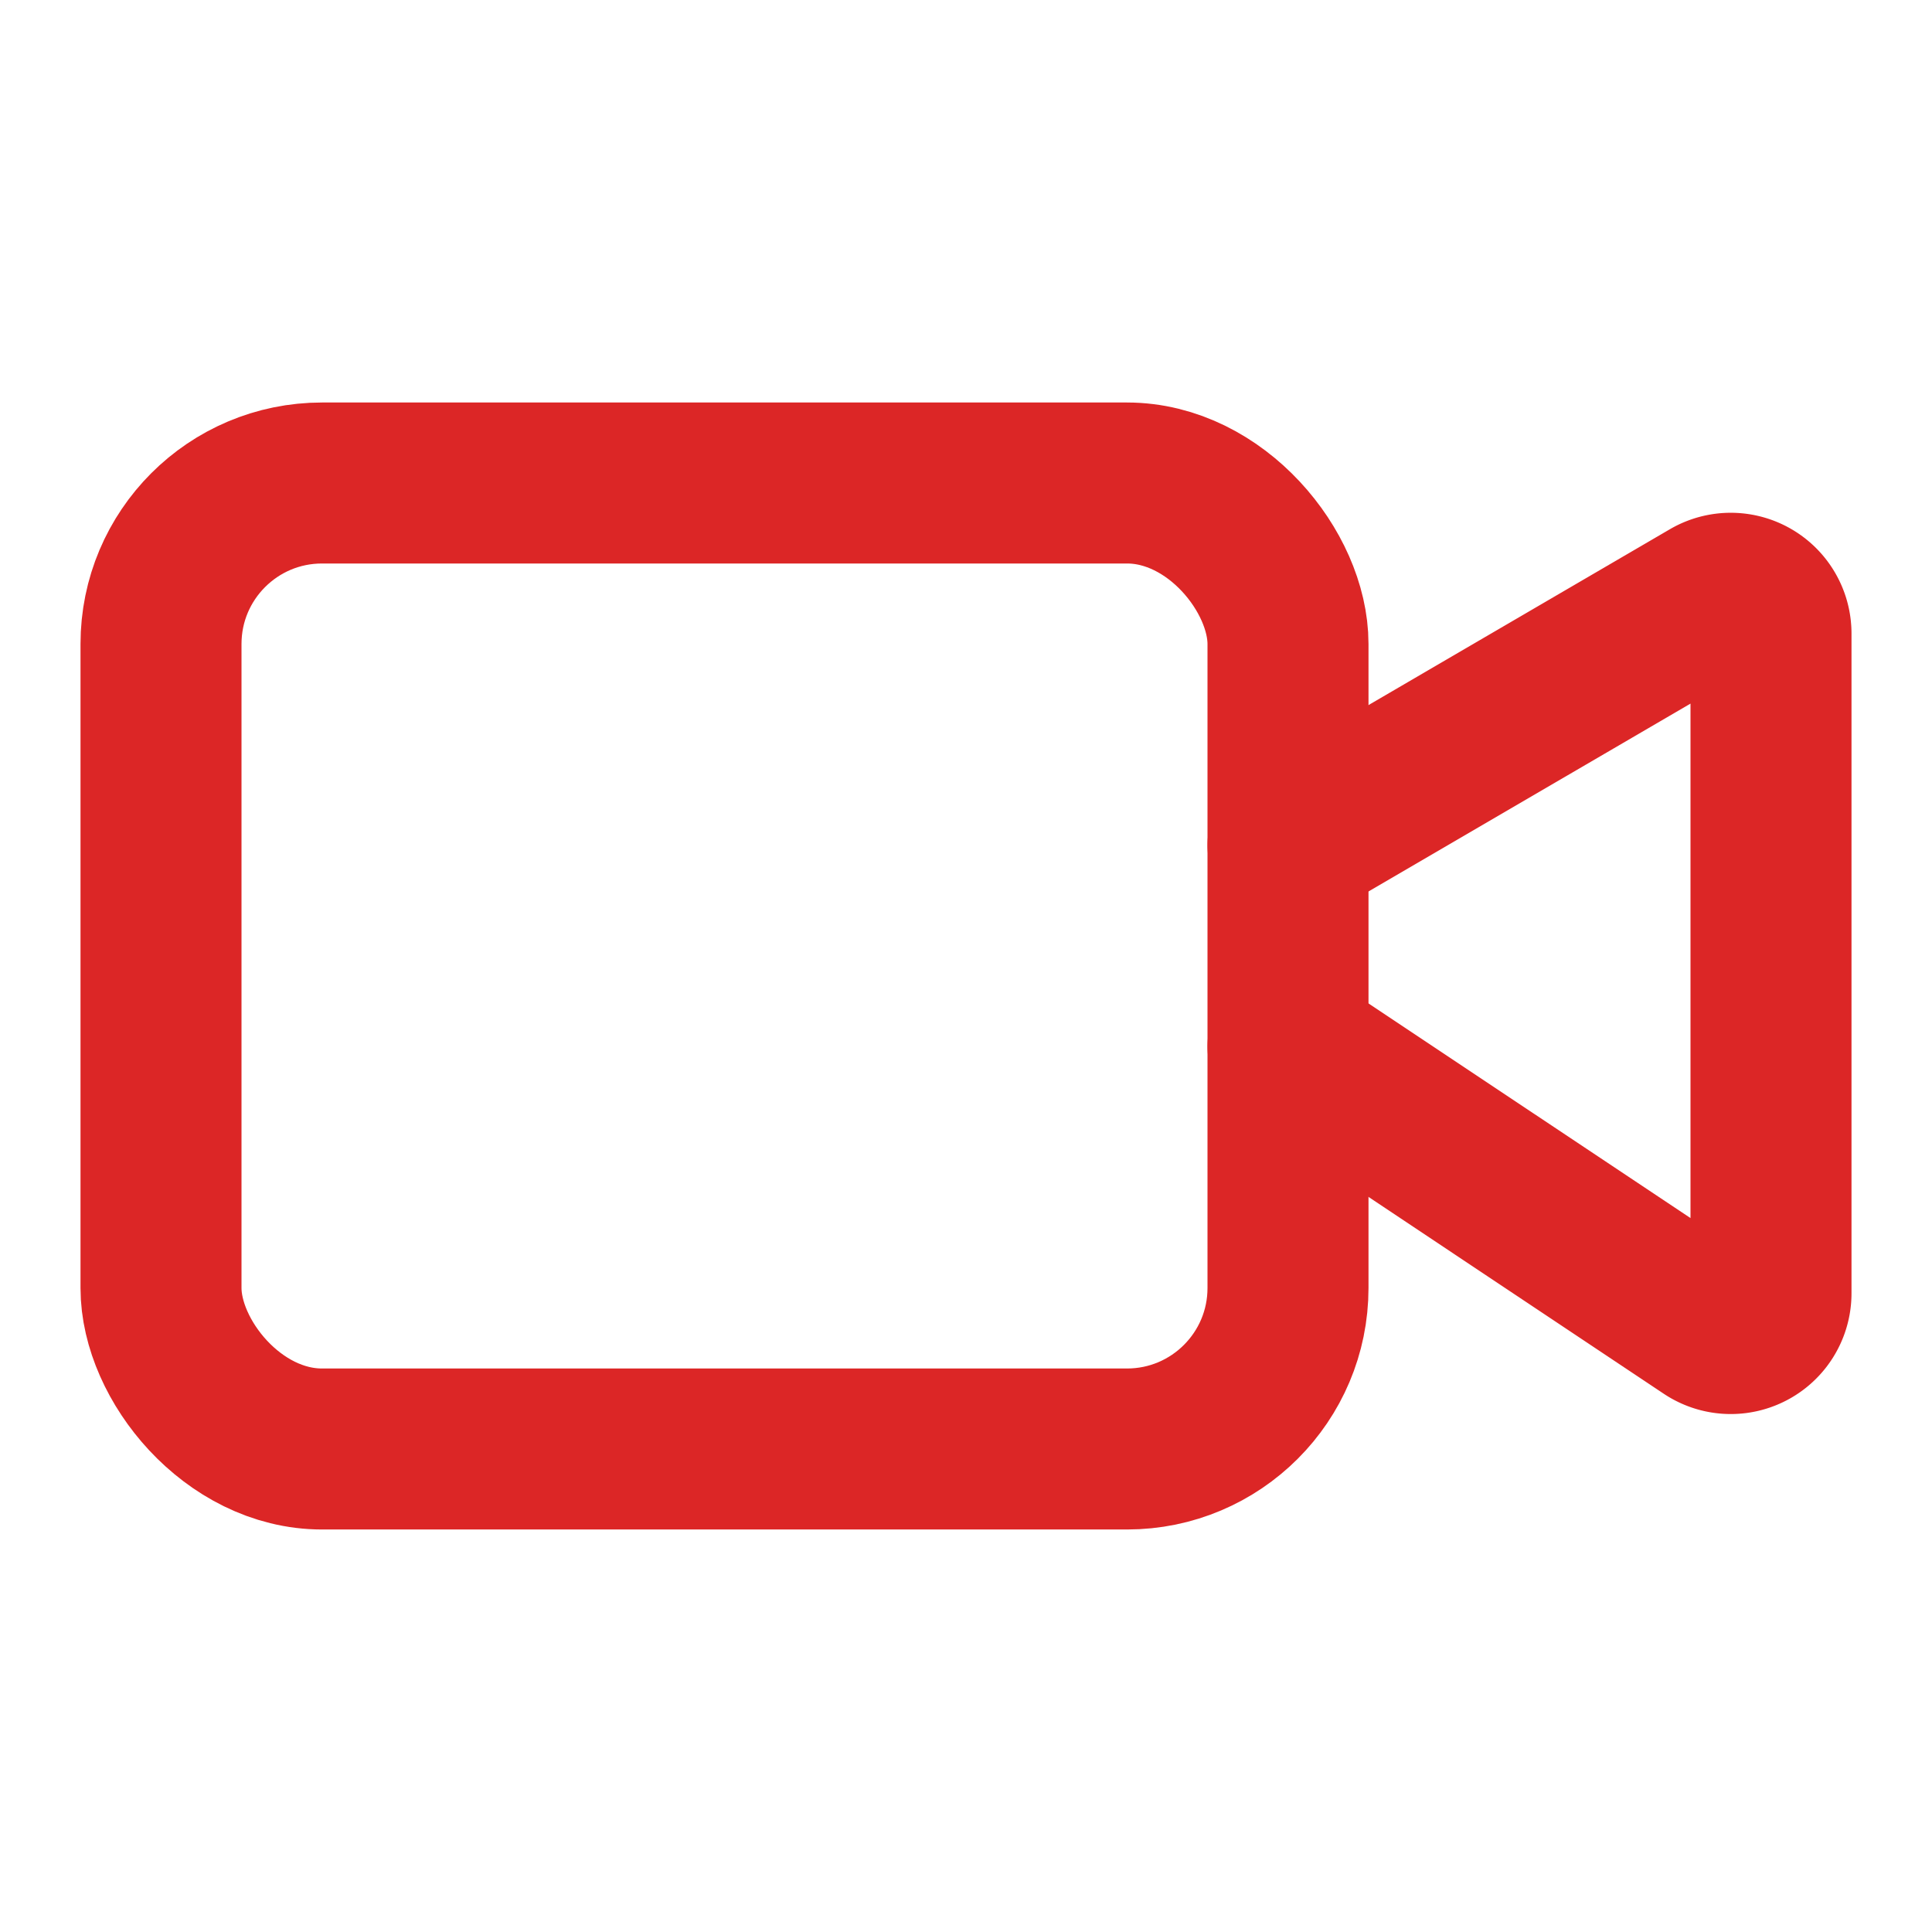 <svg class="lucide lucide-video w-8 h-8 text-red-600" stroke-linejoin="round" stroke-linecap="round" stroke-width="2" stroke="#dc2626" fill="none" viewBox="0 0 24 24" height="24" width="24" xmlns="http://www.w3.org/2000/svg"><path d="m16 13 5.223 3.482a.5.5 0 0 0 .777-.416V7.87a.5.5 0 0 0-.752-.432L16 10.5"></path><rect rx="2" height="12" width="14" y="6" x="2"></rect></svg>